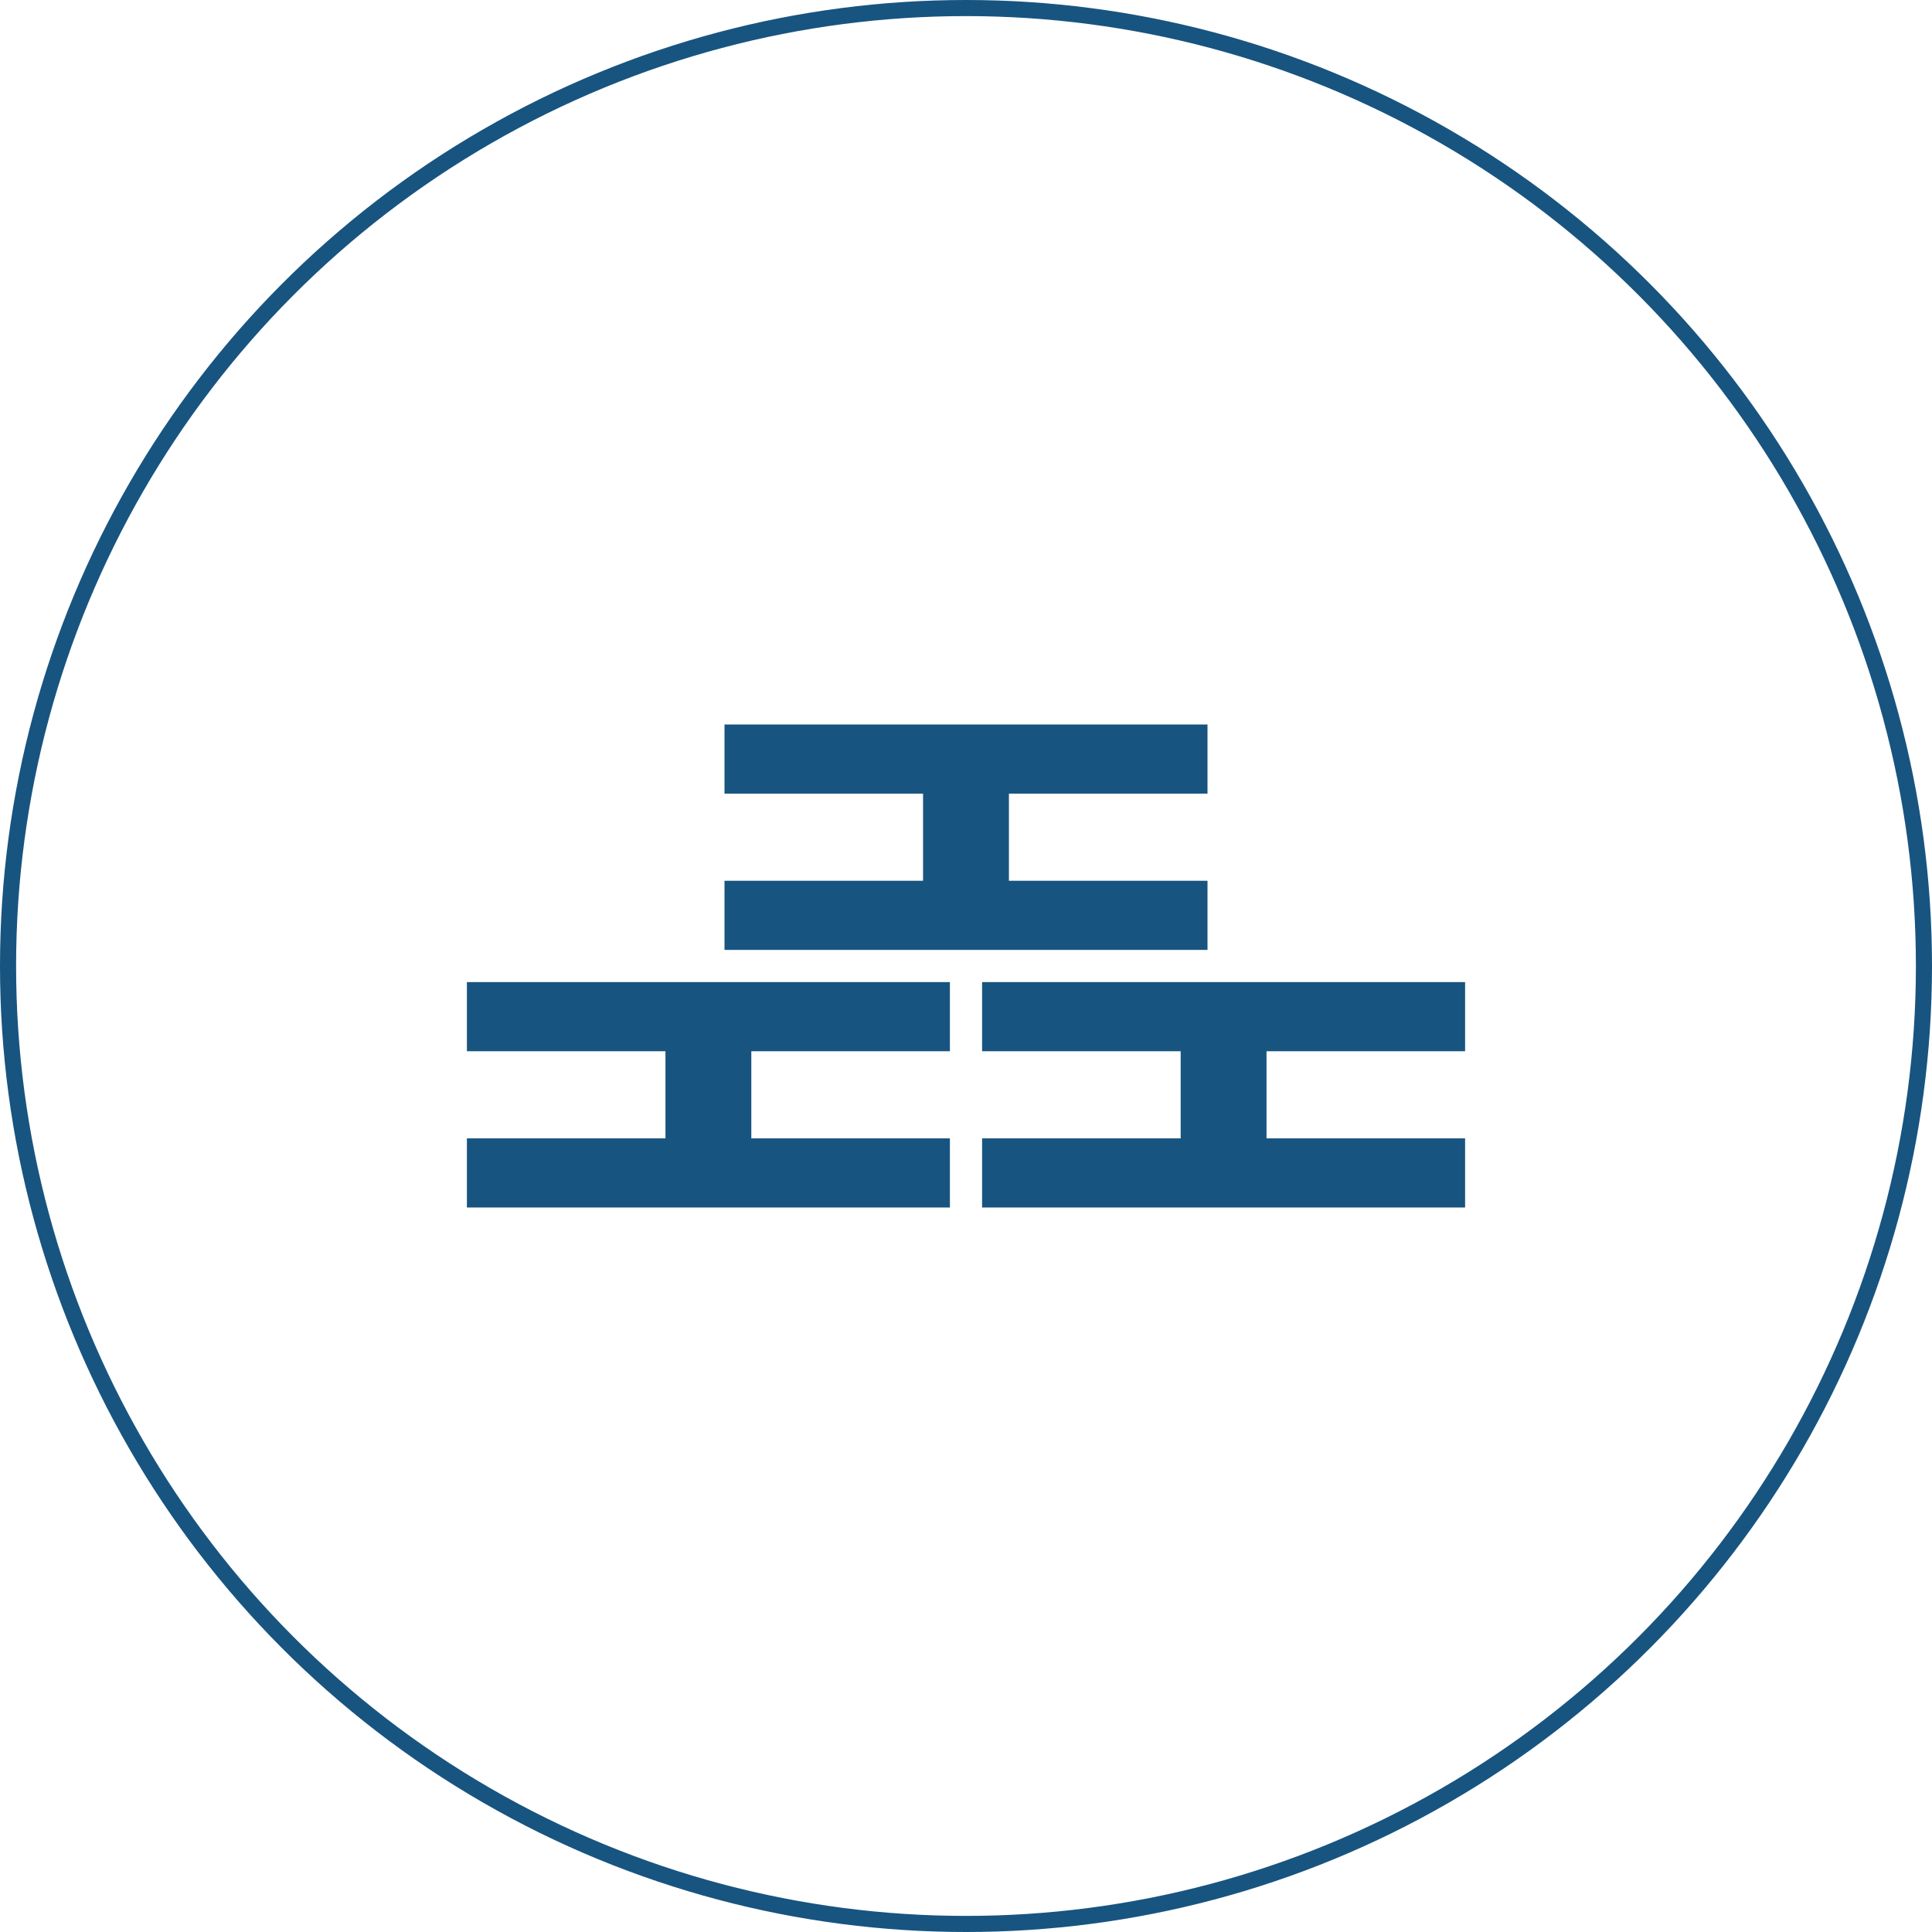<svg xmlns="http://www.w3.org/2000/svg" width="120" height="120" viewBox="0 0 120 120"><g transform="translate(-760 -2017)"><g transform="translate(760 2017)" fill="none" stroke="#185480" stroke-width="1"><circle cx="60" cy="60" r="60" stroke="none"/><circle cx="60" cy="60" r="59.5" fill="none"/></g><g transform="translate(-3 349)"><path d="M17.666,14H0V9.706H12.333V4.294H0V0H30V4.294H17.666V9.706H30V14Z" transform="translate(792 1729)" fill="#185480"/><path d="M17.666,14H0V9.706H12.333V4.294H0V0H30V4.294H17.666V9.706H30V14Z" transform="translate(824 1729)" fill="#185480"/><path d="M17.666,14H0V9.706H12.333V4.294H0V0H30V4.294H17.666V9.706H30V14Z" transform="translate(808 1713)" fill="#185480"/></g></g></svg>